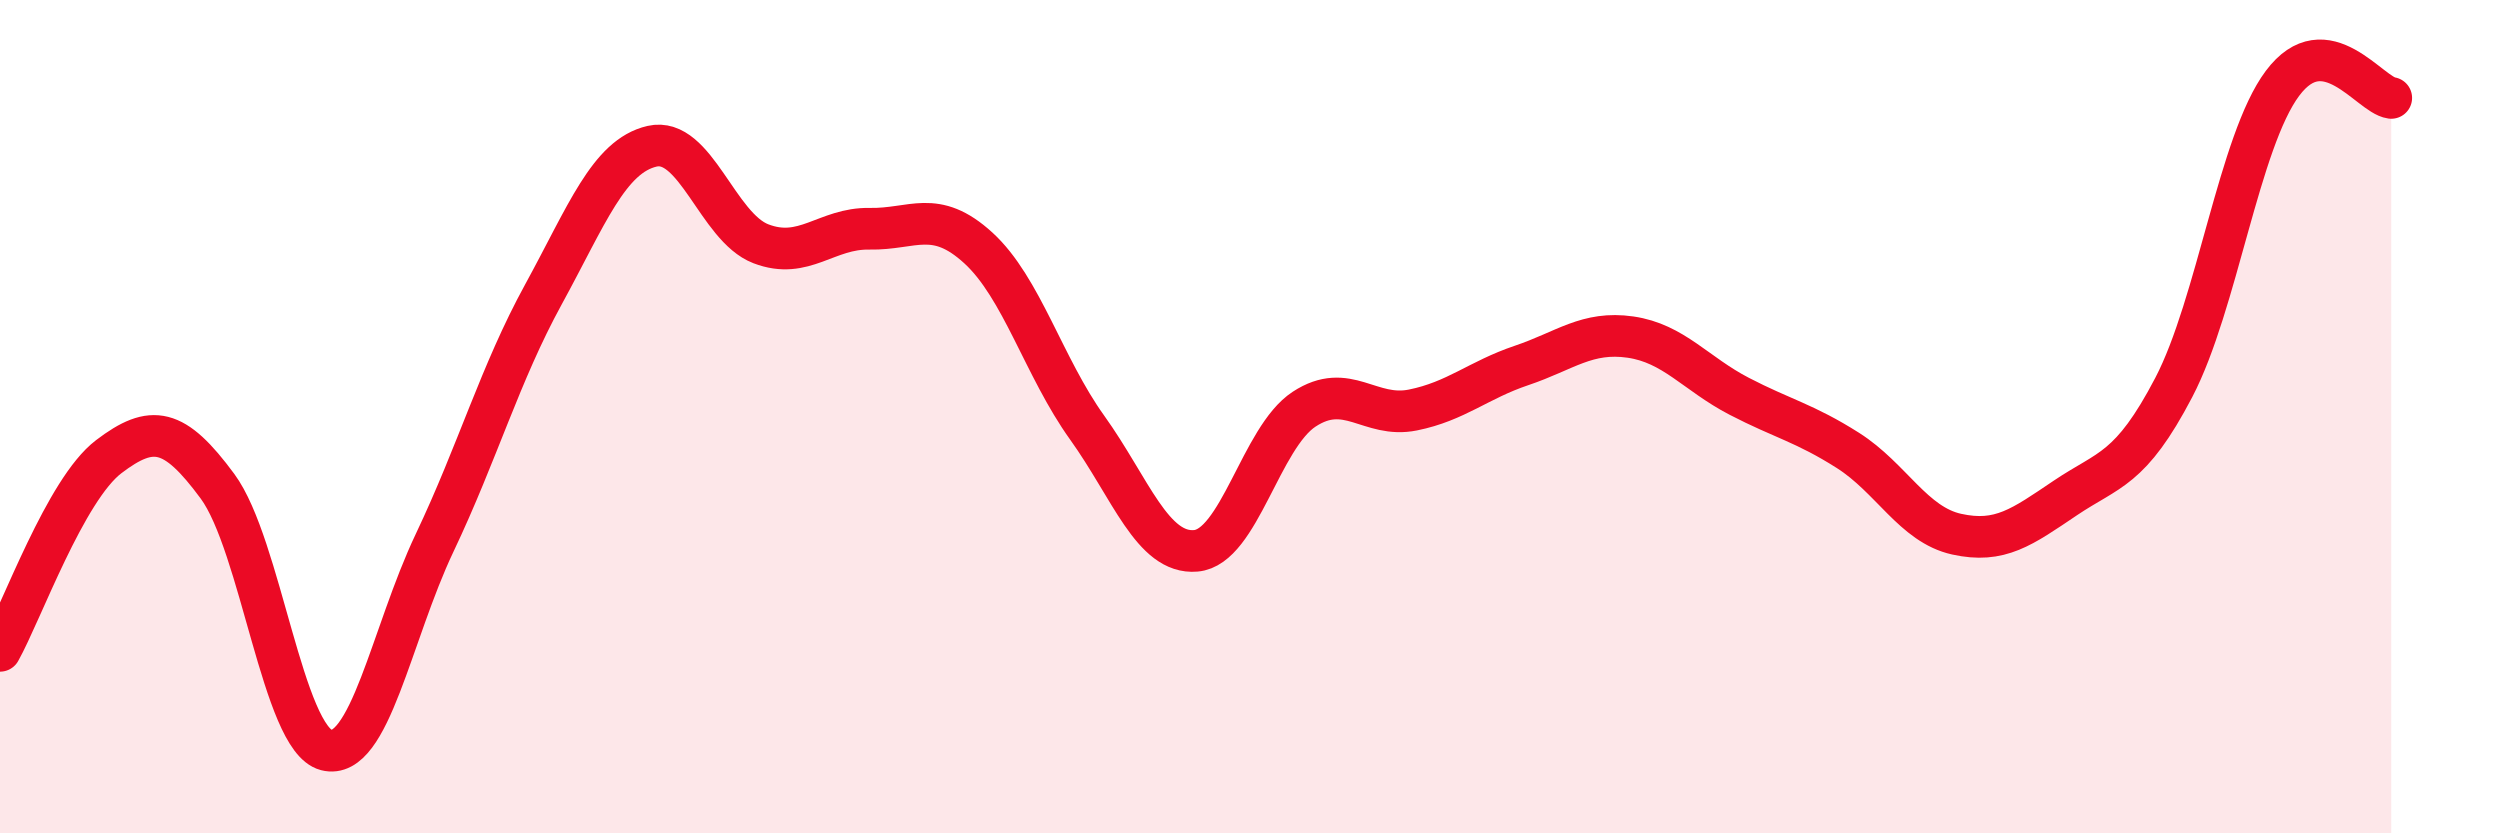 
    <svg width="60" height="20" viewBox="0 0 60 20" xmlns="http://www.w3.org/2000/svg">
      <path
        d="M 0,15.62 C 0.52,14.69 1.57,11.75 2.61,10.96 C 3.65,10.17 4.18,10.26 5.22,11.67 C 6.26,13.08 6.79,17.73 7.83,18 C 8.87,18.27 9.39,15.22 10.43,13.03 C 11.47,10.84 12,8.97 13.04,7.07 C 14.08,5.17 14.61,3.75 15.65,3.51 C 16.69,3.27 17.22,5.45 18.26,5.85 C 19.3,6.25 19.83,5.47 20.87,5.49 C 21.91,5.51 22.44,5 23.48,5.95 C 24.52,6.9 25.05,8.81 26.09,10.26 C 27.13,11.71 27.66,13.31 28.7,13.22 C 29.74,13.13 30.26,10.5 31.3,9.82 C 32.34,9.14 32.87,10.05 33.91,9.84 C 34.95,9.63 35.48,9.12 36.52,8.77 C 37.56,8.42 38.09,7.94 39.13,8.09 C 40.17,8.24 40.7,8.97 41.74,9.51 C 42.78,10.05 43.31,10.15 44.35,10.81 C 45.39,11.47 45.92,12.59 46.96,12.82 C 48,13.05 48.53,12.65 49.57,11.95 C 50.61,11.25 51.13,11.29 52.17,9.3 C 53.21,7.31 53.74,3.39 54.78,2 C 55.82,0.61 56.87,2.28 57.39,2.35L57.39 20L0 20Z"
        fill="#EB0A25"
        opacity="0.1"
        stroke-linecap="round"
        stroke-linejoin="round"
      />
      <path
        d="M 0,15.62 C 0.52,14.69 1.57,11.75 2.61,10.96 C 3.65,10.17 4.18,10.26 5.22,11.67 C 6.26,13.08 6.79,17.73 7.83,18 C 8.87,18.27 9.39,15.22 10.43,13.03 C 11.47,10.84 12,8.97 13.04,7.07 C 14.08,5.17 14.61,3.75 15.65,3.51 C 16.69,3.27 17.22,5.45 18.26,5.85 C 19.3,6.25 19.83,5.47 20.87,5.49 C 21.91,5.51 22.44,5 23.48,5.95 C 24.52,6.9 25.05,8.81 26.09,10.26 C 27.13,11.71 27.66,13.31 28.7,13.22 C 29.74,13.13 30.26,10.5 31.3,9.82 C 32.34,9.14 32.87,10.05 33.91,9.84 C 34.95,9.63 35.48,9.12 36.52,8.77 C 37.56,8.42 38.09,7.94 39.13,8.09 C 40.17,8.24 40.7,8.97 41.74,9.51 C 42.78,10.05 43.31,10.15 44.35,10.81 C 45.39,11.47 45.92,12.59 46.96,12.82 C 48,13.05 48.53,12.65 49.57,11.95 C 50.61,11.25 51.13,11.29 52.17,9.3 C 53.21,7.31 53.74,3.39 54.78,2 C 55.82,0.61 56.87,2.28 57.39,2.35"
        stroke="#EB0A25"
        stroke-width="1"
        fill="none"
        stroke-linecap="round"
        stroke-linejoin="round"
      />
    </svg>
  